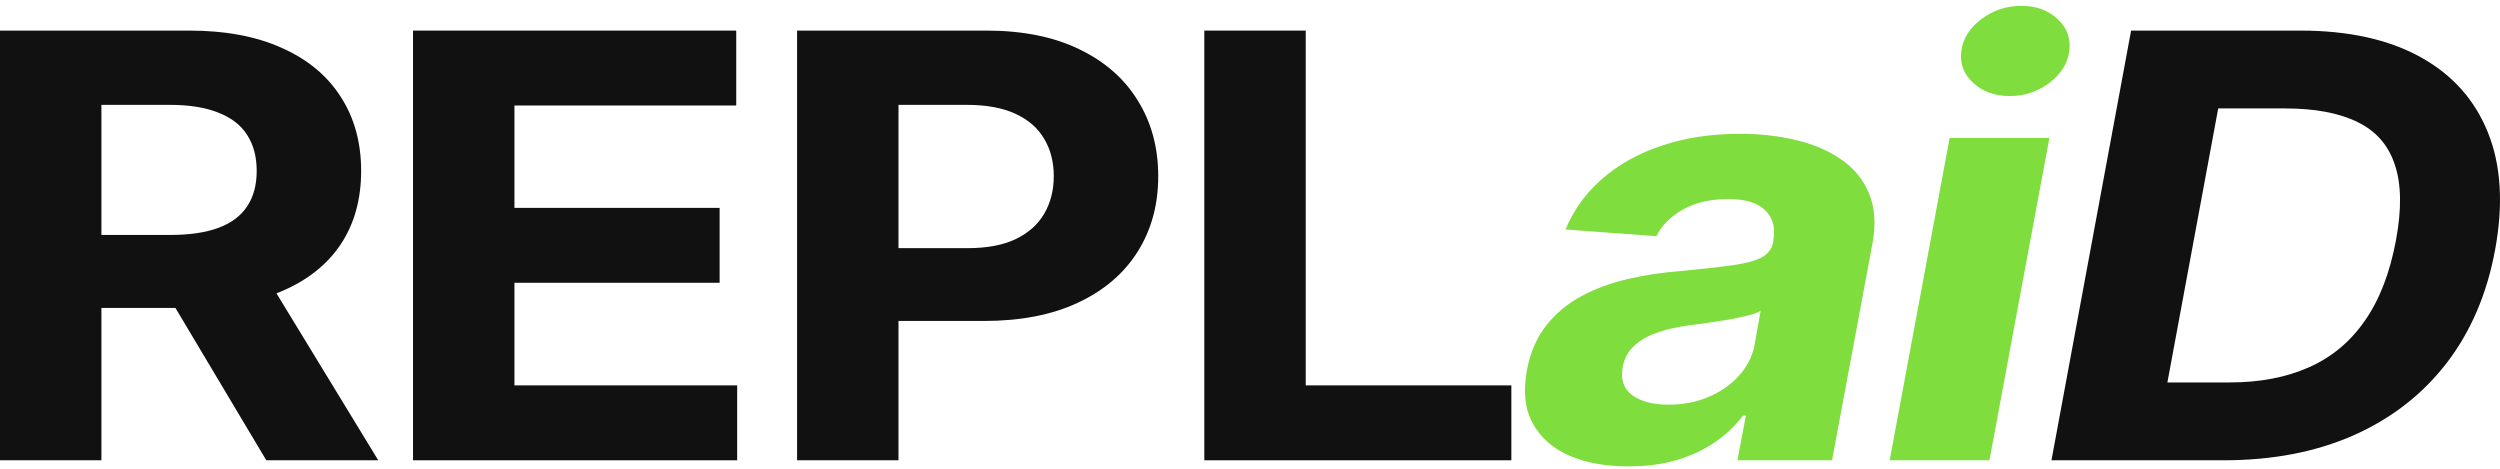 <svg viewBox="0 0 384 72" fill="none" xmlns="http://www.w3.org/2000/svg">
    <path d="M341.581 70.699H315.104L327.336 4.698H353.309C360.72 4.698 366.872 6.052 371.764 8.759C376.681 11.466 380.146 15.344 382.161 20.393C384.175 25.42 384.535 31.425 383.24 38.408C381.993 45.154 379.511 50.944 375.793 55.778C372.076 60.59 367.315 64.286 361.511 66.864C355.708 69.421 349.064 70.699 341.581 70.699ZM332.912 58.743H342.481C347.11 58.743 351.163 57.97 354.64 56.423C358.142 54.876 361.008 52.491 363.238 49.268C365.493 46.046 367.088 41.92 368.023 36.893C368.91 32.123 368.85 28.256 367.843 25.291C366.86 22.305 364.953 20.124 362.123 18.749C359.293 17.353 355.576 16.654 350.971 16.654H340.718L332.912 58.743Z" fill="#111111"/>
    <path d="M290.254 70.7L299.463 21.199H314.788L305.579 70.7H290.254ZM308.708 14.753C306.43 14.753 304.547 14.076 303.061 12.723C301.597 11.348 300.998 9.715 301.262 7.824C301.525 5.891 302.557 4.258 304.355 2.926C306.154 1.572 308.193 0.896 310.471 0.896C312.749 0.896 314.608 1.572 316.047 2.926C317.486 4.258 318.086 5.891 317.846 7.824C317.606 9.715 316.587 11.348 314.788 12.723C313.013 14.076 310.987 14.753 308.708 14.753Z" fill="#7FDE3D"/>
    <path d="M250.141 71.632C246.64 71.632 243.606 71.085 241.04 69.989C238.498 68.872 236.627 67.217 235.428 65.026C234.229 62.834 233.929 60.117 234.529 56.872C235.056 54.122 236.052 51.824 237.514 49.976C239.002 48.107 240.812 46.603 242.947 45.464C245.081 44.325 247.443 43.456 250.034 42.854C252.648 42.252 255.346 41.844 258.128 41.629C261.342 41.328 263.956 41.038 265.97 40.759C268.009 40.48 269.532 40.082 270.539 39.567C271.546 39.029 272.158 38.235 272.374 37.182V36.989C272.734 34.969 272.314 33.401 271.115 32.283C269.939 31.145 268.057 30.575 265.467 30.575C262.732 30.575 260.406 31.113 258.487 32.187C256.593 33.261 255.238 34.625 254.422 36.28L240.465 35.248C241.712 32.24 243.594 29.641 246.113 27.449C248.655 25.236 251.712 23.539 255.286 22.358C258.859 21.154 262.864 20.553 267.301 20.553C270.371 20.553 273.237 20.875 275.899 21.52C278.585 22.164 280.9 23.163 282.842 24.517C284.809 25.87 286.224 27.61 287.087 29.737C287.975 31.843 288.155 34.367 287.627 37.311L281.403 70.698H266.87L268.165 63.834H267.733C266.558 65.381 265.119 66.745 263.416 67.927C261.713 69.087 259.759 69.999 257.552 70.666C255.346 71.311 252.876 71.632 250.141 71.632ZM256.293 62.158C258.524 62.158 260.574 61.76 262.445 60.965C264.339 60.149 265.898 59.053 267.121 57.678C268.369 56.303 269.16 54.746 269.496 53.005L270.431 47.752C269.951 48.032 269.256 48.279 268.345 48.493C267.457 48.708 266.486 48.913 265.431 49.106C264.4 49.278 263.356 49.439 262.301 49.589C261.246 49.718 260.298 49.847 259.459 49.976C257.612 50.212 255.957 50.588 254.495 51.104C253.032 51.62 251.844 52.318 250.933 53.199C250.022 54.058 249.458 55.133 249.242 56.421C248.906 58.291 249.398 59.719 250.717 60.708C252.06 61.675 253.919 62.158 256.293 62.158Z" fill="#7FDE3D"/>
    <path d="M184.982 70.699V4.698H200.559V59.194H232.145V70.699H184.982Z" fill="#111111"/>
    <path d="M122.431 70.699V4.698H151.498C157.087 4.698 161.847 5.654 165.78 7.566C169.714 9.457 172.712 12.089 174.774 15.462C176.86 18.814 177.904 22.681 177.904 27.064C177.904 31.447 176.848 35.314 174.738 38.666C172.627 42.017 169.57 44.628 165.564 46.497C161.583 48.366 156.763 49.3 151.103 49.3H132.576V38.118H148.585C151.583 38.118 154.053 37.656 155.995 36.732C157.962 35.787 159.425 34.487 160.384 32.833C161.368 31.157 161.859 29.234 161.859 27.064C161.859 24.872 161.368 22.96 160.384 21.327C159.425 19.673 157.962 18.395 155.995 17.492C154.029 16.569 151.534 16.107 148.512 16.107H138.008V70.699H122.431Z" fill="#111111"/>
    <path d="M63.441 70.699V4.698H113.086V16.203H79.018V31.93H110.532V43.435H79.018V59.194H113.23V70.699H63.441Z" fill="#111111"/>
    <path d="M0 70.699V4.698H29.067C34.631 4.698 39.38 5.59 43.313 7.373C47.27 9.135 50.28 11.638 52.343 14.882C54.429 18.105 55.472 21.897 55.472 26.258C55.472 30.641 54.417 34.412 52.307 37.57C50.196 40.706 47.138 43.113 43.133 44.789C39.152 46.465 34.331 47.302 28.672 47.302H9.209V36.087H26.153C29.127 36.087 31.598 35.722 33.564 34.992C35.531 34.261 36.994 33.165 37.953 31.704C38.936 30.244 39.428 28.428 39.428 26.258C39.428 24.067 38.936 22.219 37.953 20.715C36.994 19.211 35.519 18.073 33.528 17.299C31.561 16.504 29.079 16.107 26.081 16.107H15.577V70.699H0ZM39.788 40.664L58.099 70.699H40.903L22.988 40.664H39.788Z" fill="#111111"/>
</svg>
